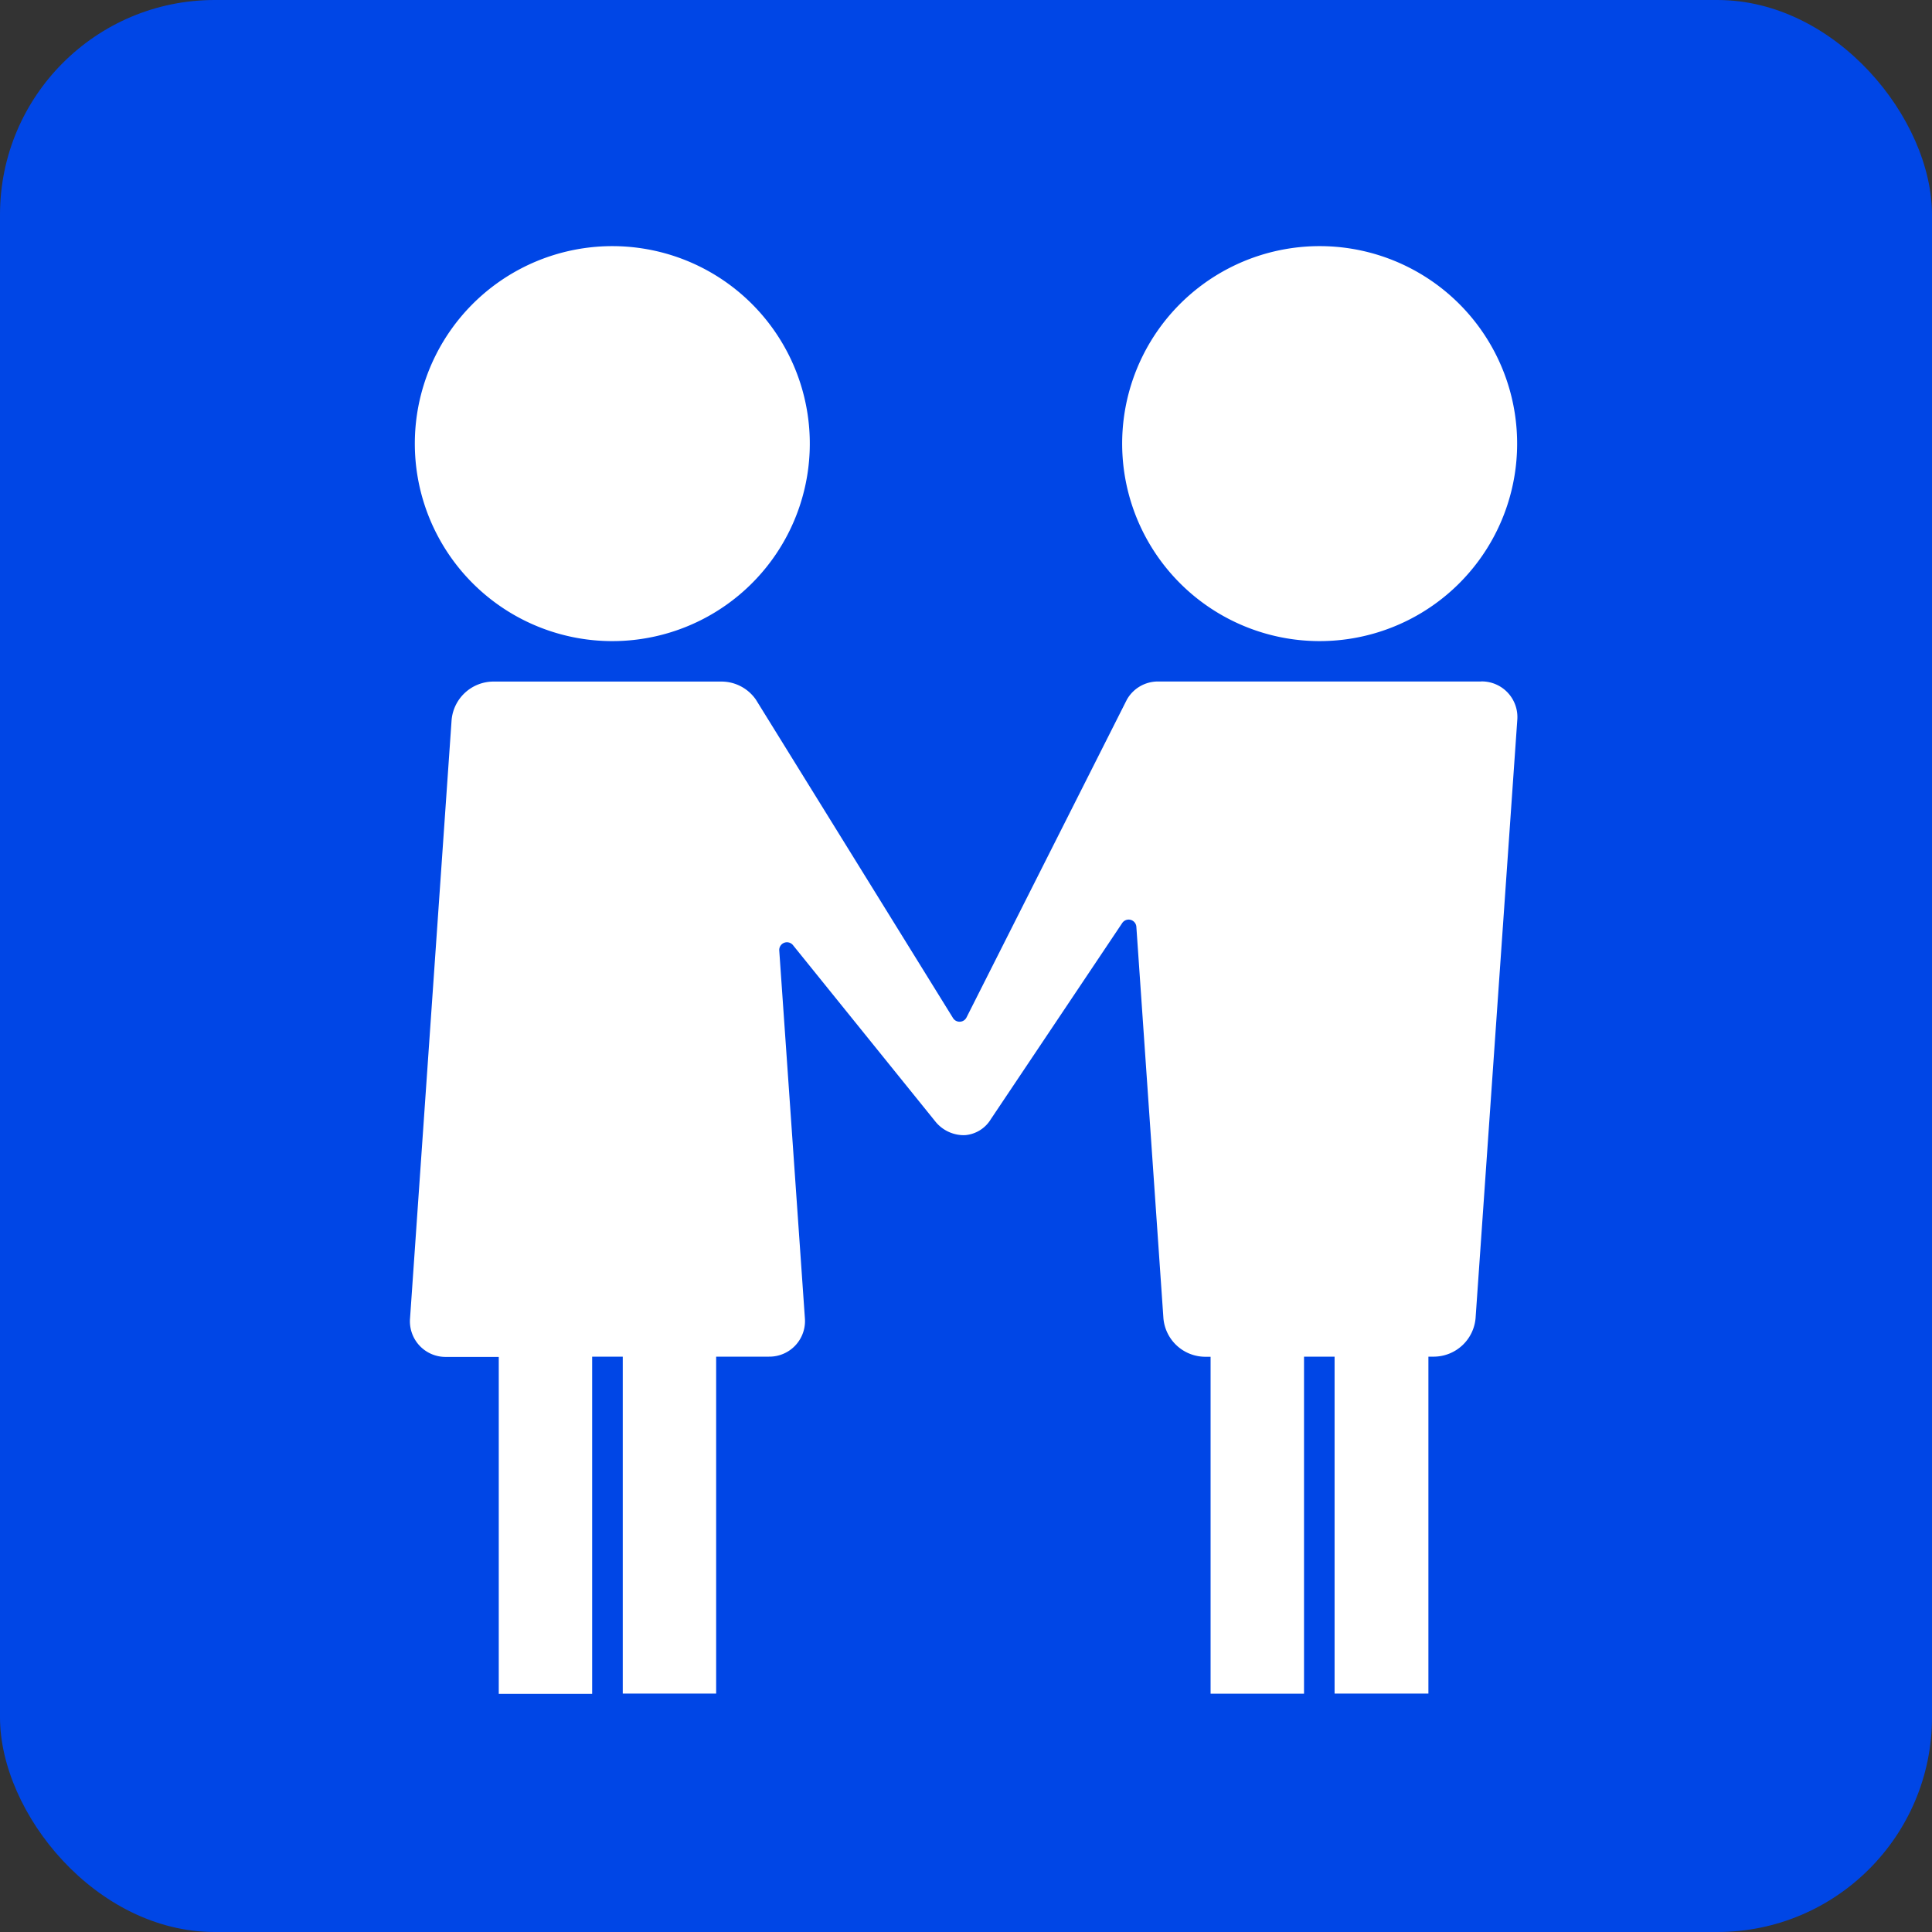 <svg xmlns="http://www.w3.org/2000/svg" width="50" height="50" viewBox="0 0 50 50">
  <rect x="0" y="0" width="50" height="50" fill="#333333" stroke="none"/>
  <g id="icon_02_s" transform="translate(-307.333 -172)">
    <rect id="長方形_41" data-name="長方形 41" width="50" height="50" rx="5.556" transform="translate(307.333 172)" fill="#0046e6"/>
    <path id="パス_182" data-name="パス 182" d="M118.313,16.518a5.111,5.111,0,1,0-4.171-4.174,5.114,5.114,0,0,0,4.171,4.174" transform="translate(204 172)" fill="#fff"/>
    <path id="パス_183" data-name="パス 183" d="M136.62,16.518a5.111,5.111,0,1,0-4.172-4.173,5.114,5.114,0,0,0,4.172,4.173" transform="translate(204 172)" fill="#fff"/>
    <path id="パス_184" data-name="パス 184" d="M141.665,17.637h-8.357a.922.922,0,0,0-.813.472v0l-4.149,8.223a.2.2,0,0,1-.349.015l-5.1-8.238v0a1.085,1.085,0,0,0-.878-.47h-5.93a1.09,1.09,0,0,0-1.069,1l-1.075,15.478a.922.922,0,0,0,.931,1h1.365v8.719h2.417V35.11h.792v8.719h2.417V35.11h1.366a.921.921,0,0,0,.93-1L123.5,24.6a.2.2,0,0,1,.355-.14l3.67,4.546a.95.95,0,0,0,.7.371.659.659,0,0,0,.077,0h.013a.86.86,0,0,0,.661-.413l3.4-5.076a.2.2,0,0,1,.366.1l.7,10.125a1.09,1.09,0,0,0,1.069,1h.152v8.719h2.418V35.11h.791v8.719H140.3V35.11h.152a1.09,1.09,0,0,0,1.069-1L142.6,18.635a.923.923,0,0,0-.931-1" transform="translate(204 172)" fill="#fff"/>
  </g>
</svg>
